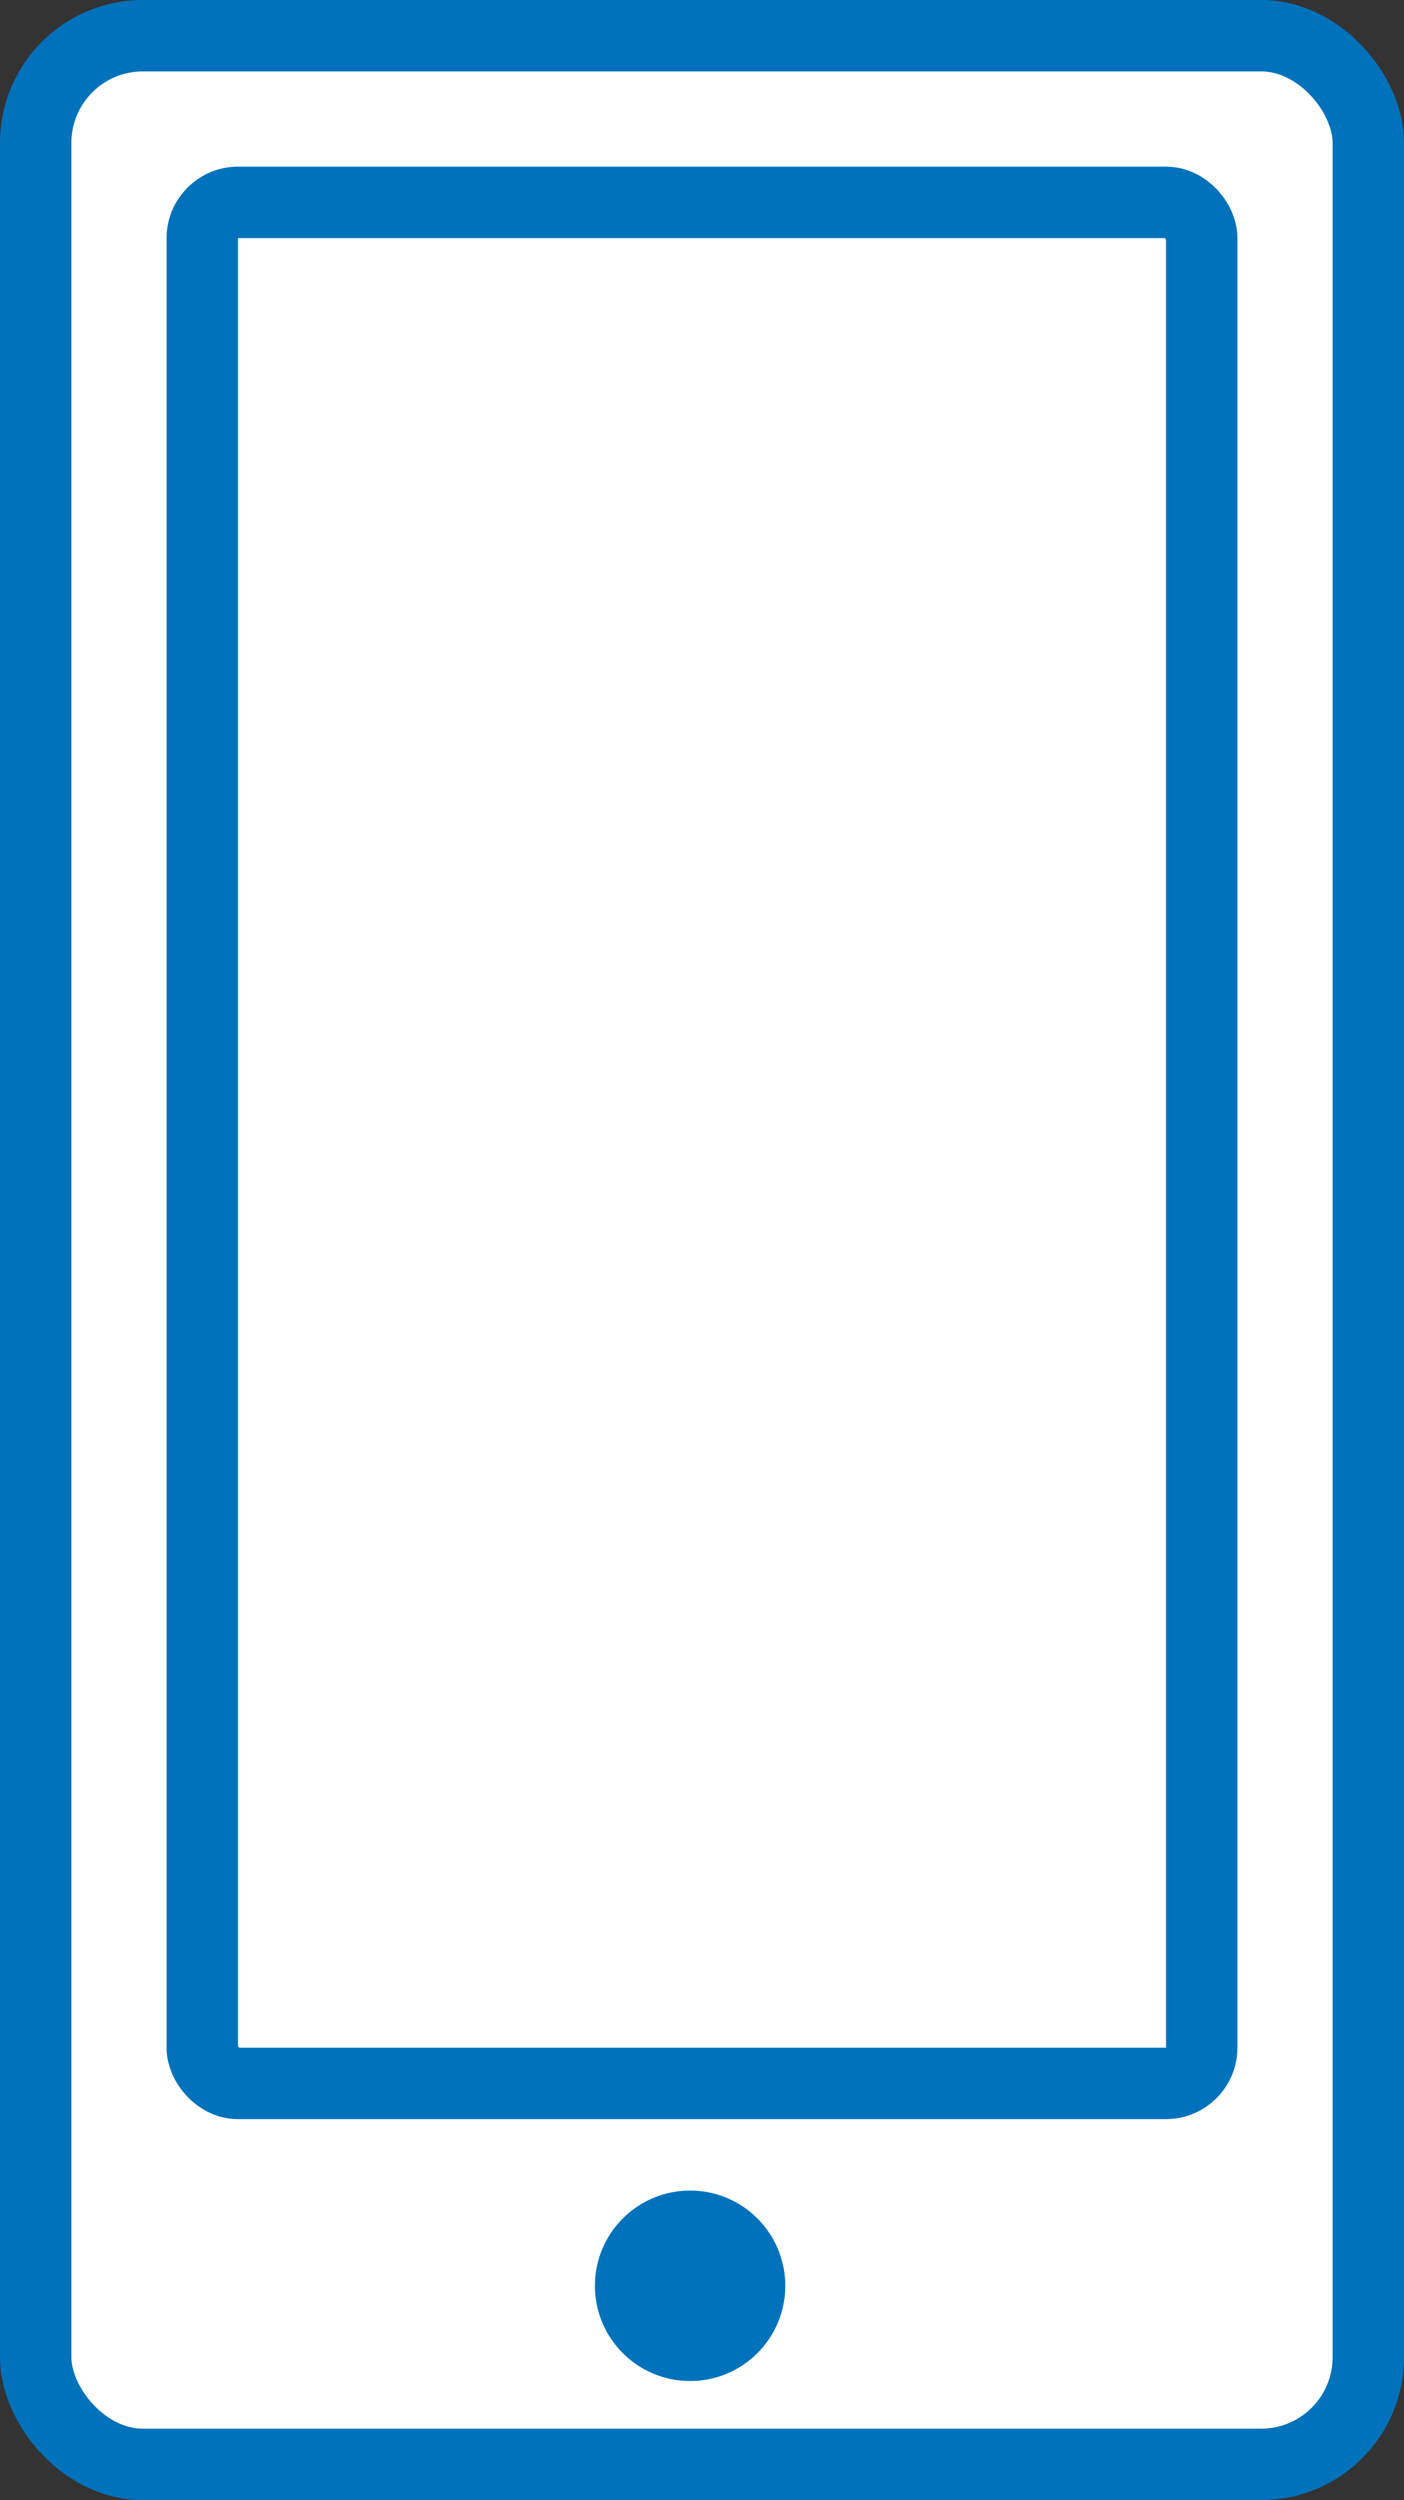 <svg width="59" height="105" viewBox="0 0 59 105" fill="none" xmlns="http://www.w3.org/2000/svg">
<rect x="0" y="0" width="59" height="105" fill="#333333" stroke="none"/>
<rect x="1.5" y="1.5" width="56" height="102" rx="4.5" fill="white" stroke="#0072BC" stroke-width="3"/>
<rect x="8.5" y="8.5" width="42" height="79" rx="1.5" fill="white" stroke="#0072BC" stroke-width="3"/>
<circle cx="29" cy="96" r="4" fill="#0072BC"/>
</svg>
